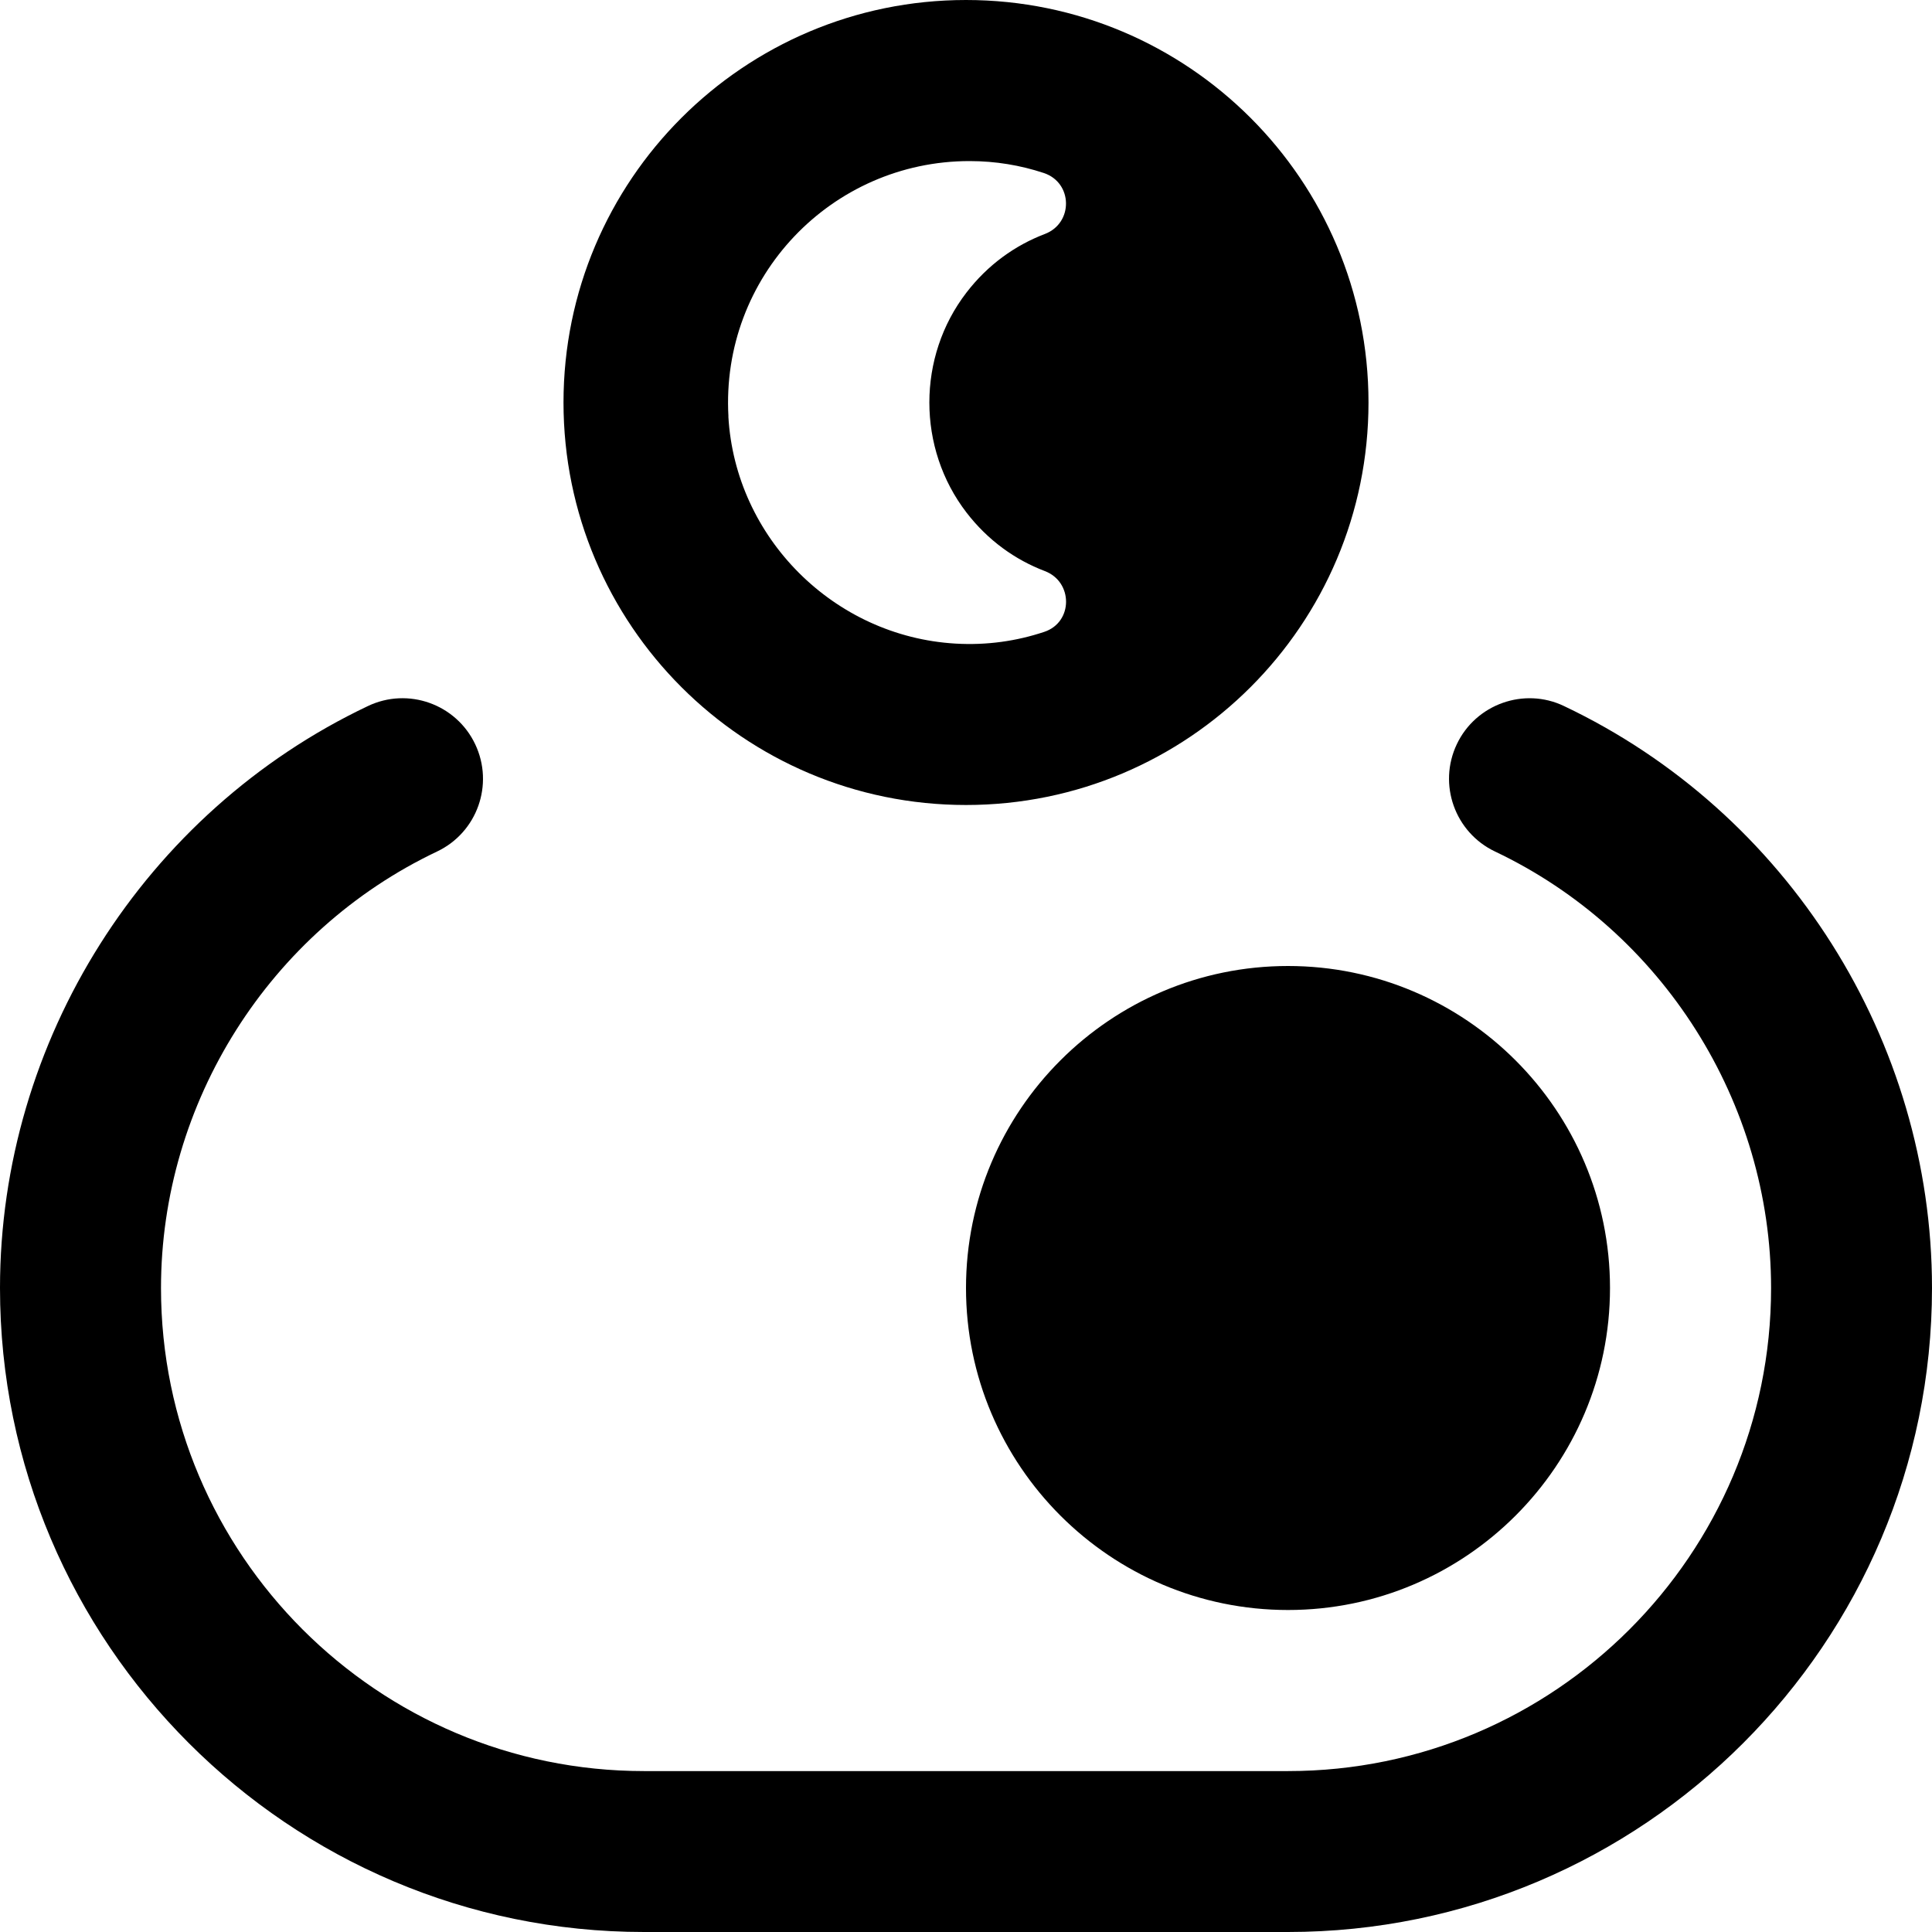 <?xml version="1.0" encoding="UTF-8"?>
<svg xmlns="http://www.w3.org/2000/svg" id="Layer_1" data-name="Layer 1" viewBox="0 0 24 24">
  <path d="M16,12c2.206,0,4,1.794,4,4s-1.794,4-4,4-4-1.794-4-4,1.794-4,4-4Zm3.429-3.229c-.496-.238-1.096-.024-1.332,.474-.237,.499-.024,1.096,.475,1.333,2.083,.989,3.429,3.118,3.429,5.423,0,3.309-2.691,6-6,6H8c-3.309,0-6-2.691-6-6,0-2.305,1.346-4.434,3.429-5.423,.499-.237,.711-.833,.474-1.333-.237-.499-.834-.712-1.333-.474C1.794,10.089,0,12.927,0,16c0,4.411,3.589,8,8,8h8c4.411,0,8-3.589,8-8,0-3.073-1.794-5.911-4.571-7.229ZM7,5C7,2.239,9.239,0,12,0s5,2.239,5,5-2.239,5-5,5-5-2.239-5-5Zm2.048,.173c.085,1.508,1.313,2.734,2.821,2.822,.389,.023,.76-.031,1.104-.146,.359-.12,.359-.621,.006-.755-.368-.14-.707-.381-.973-.727-.615-.799-.615-1.935,0-2.733,.266-.346,.605-.587,.973-.727,.357-.136,.349-.638-.013-.758-.29-.096-.599-.148-.922-.148-1.714,0-3.093,1.438-2.995,3.173Z"/>
</svg>
